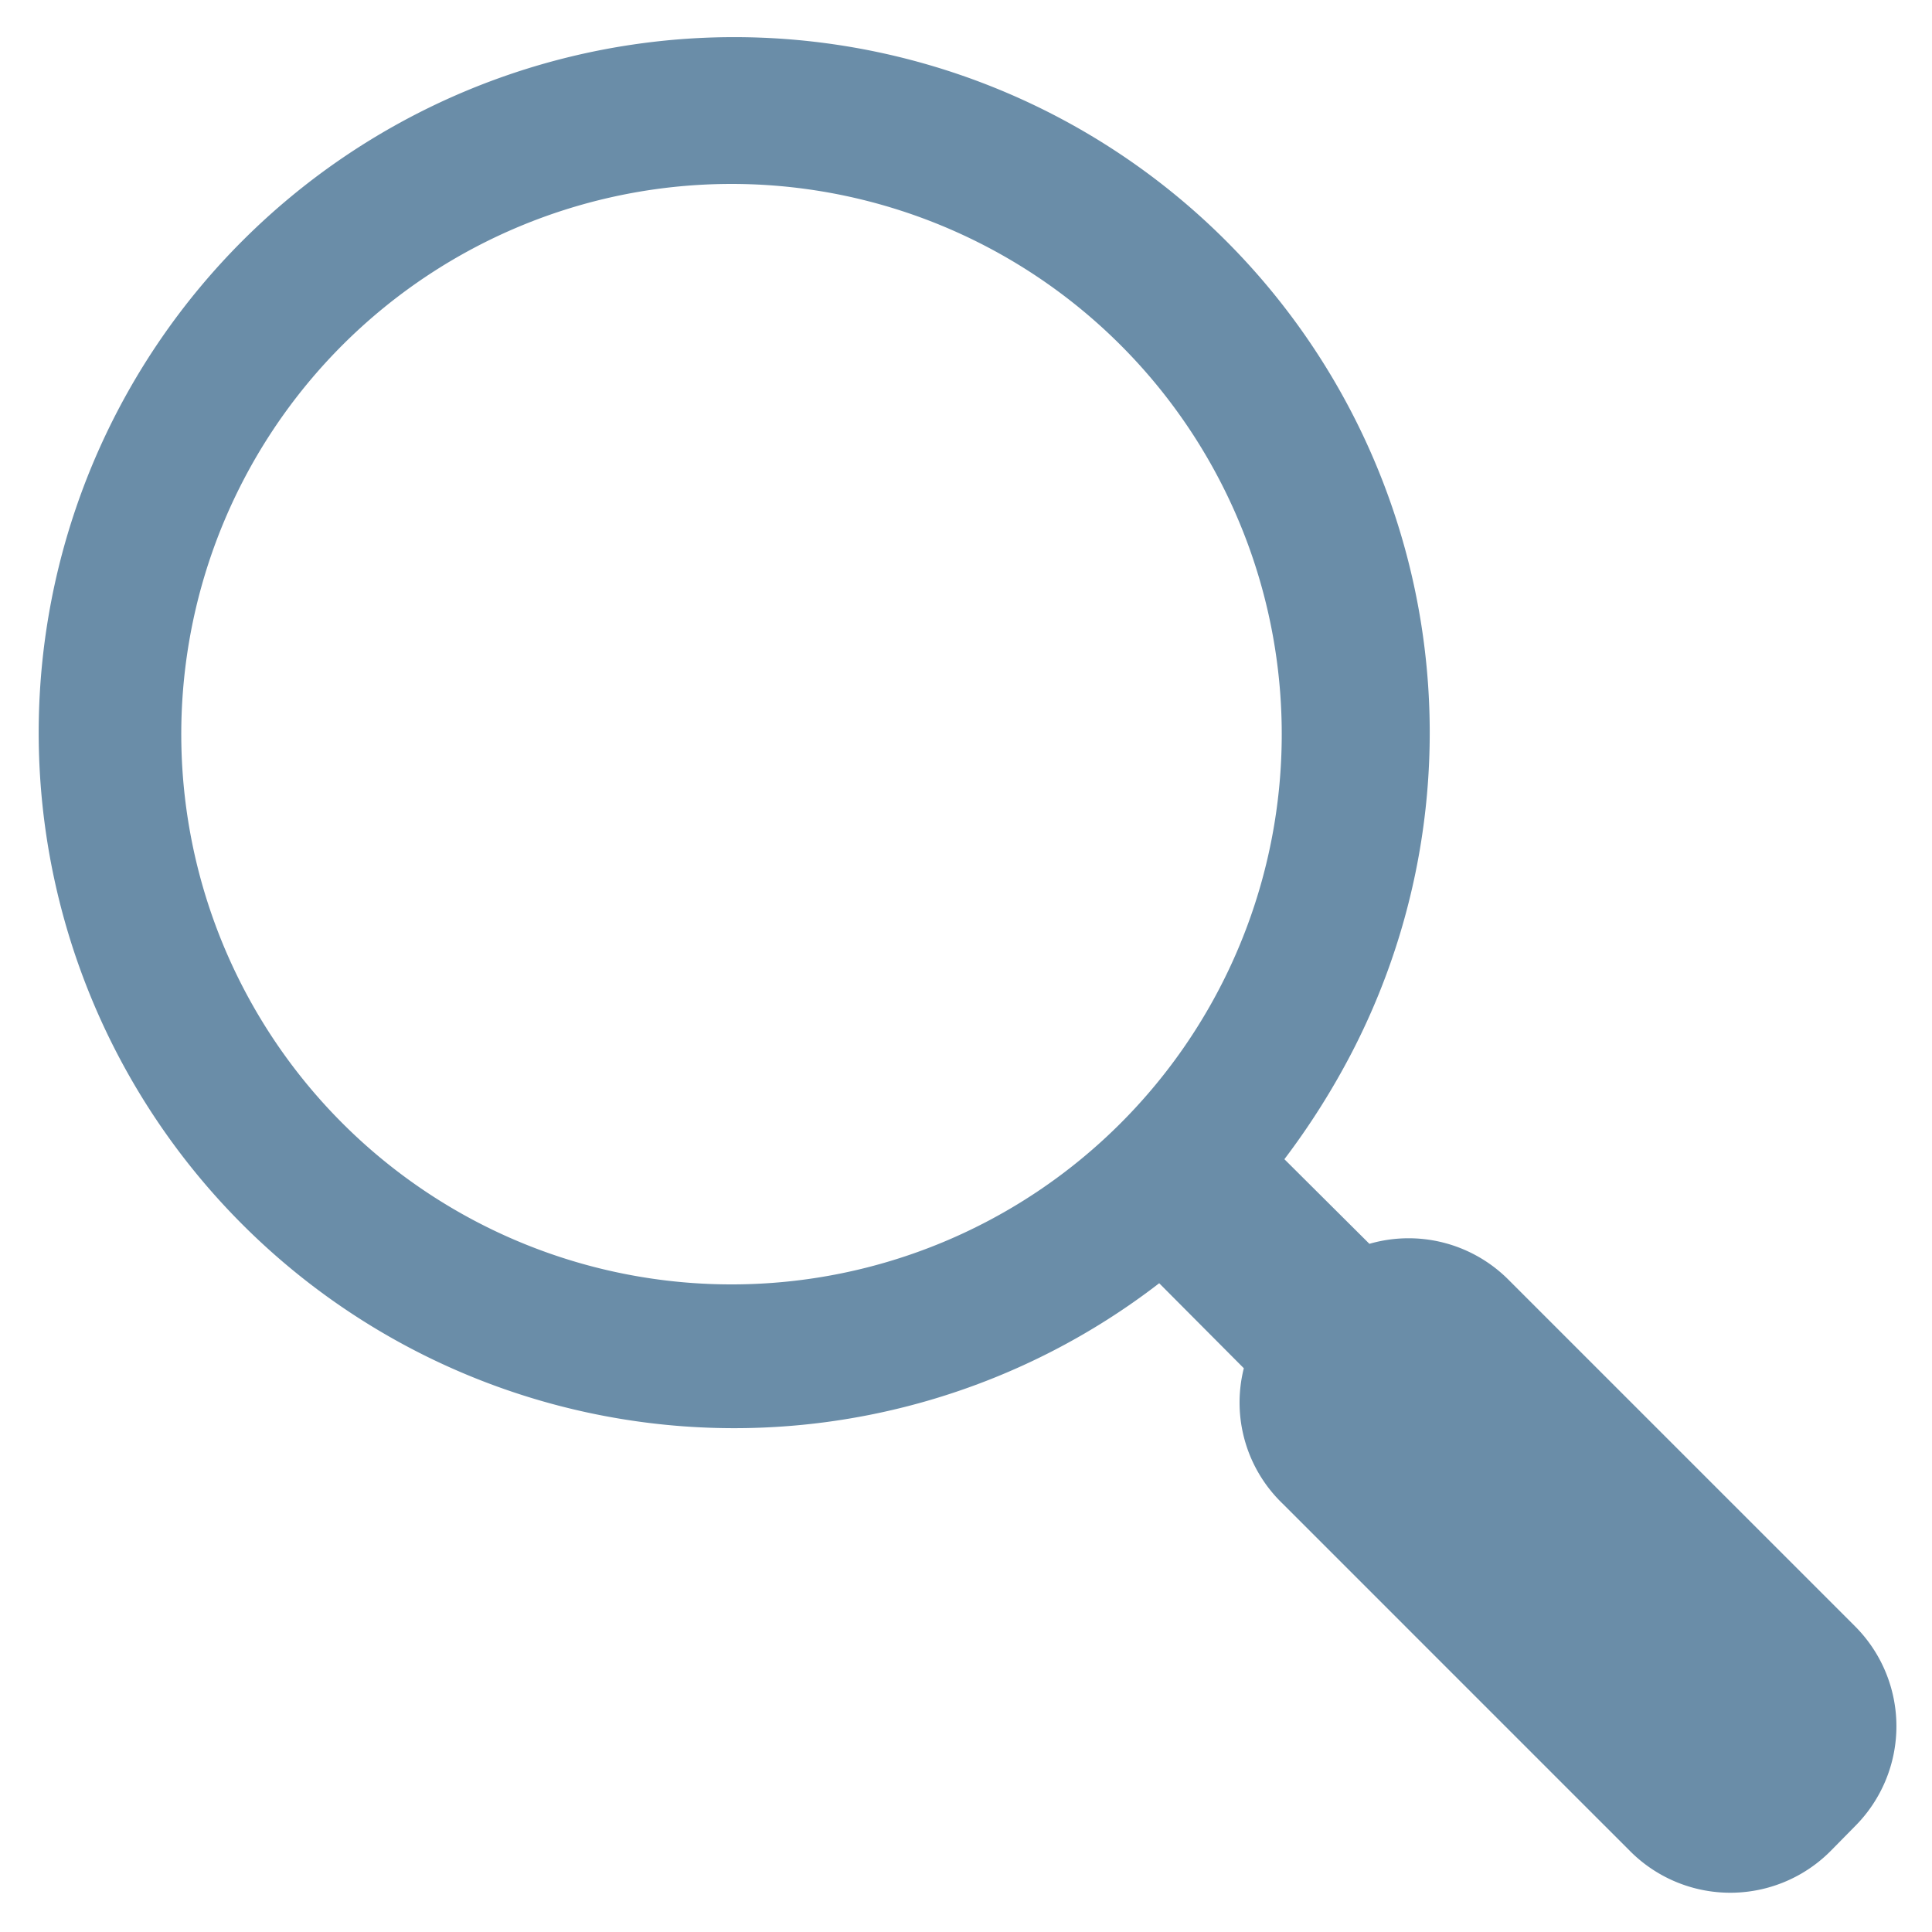 <svg height="50" viewBox="0 0 50 50" width="50" xmlns="http://www.w3.org/2000/svg"><path d="m35.44 32.19-2.2-2.19a19.32 19.32 0 0 0 1.76-2.79 18 18 0 1 0 -5 6l2.19 2.2a3.63 3.63 0 0 0 1 3.5l9 9a3.66 3.66 0 0 0 5.18 0l.64-.65a3.66 3.66 0 0 0 0-5.17l-9-9a3.65 3.65 0 0 0 -3.57-.9zm-16.44 1.05a14.24 14.24 0 1 1 10-4.17 14.23 14.23 0 0 1 -10 4.17z" fill="#6a8da8"/></svg>
